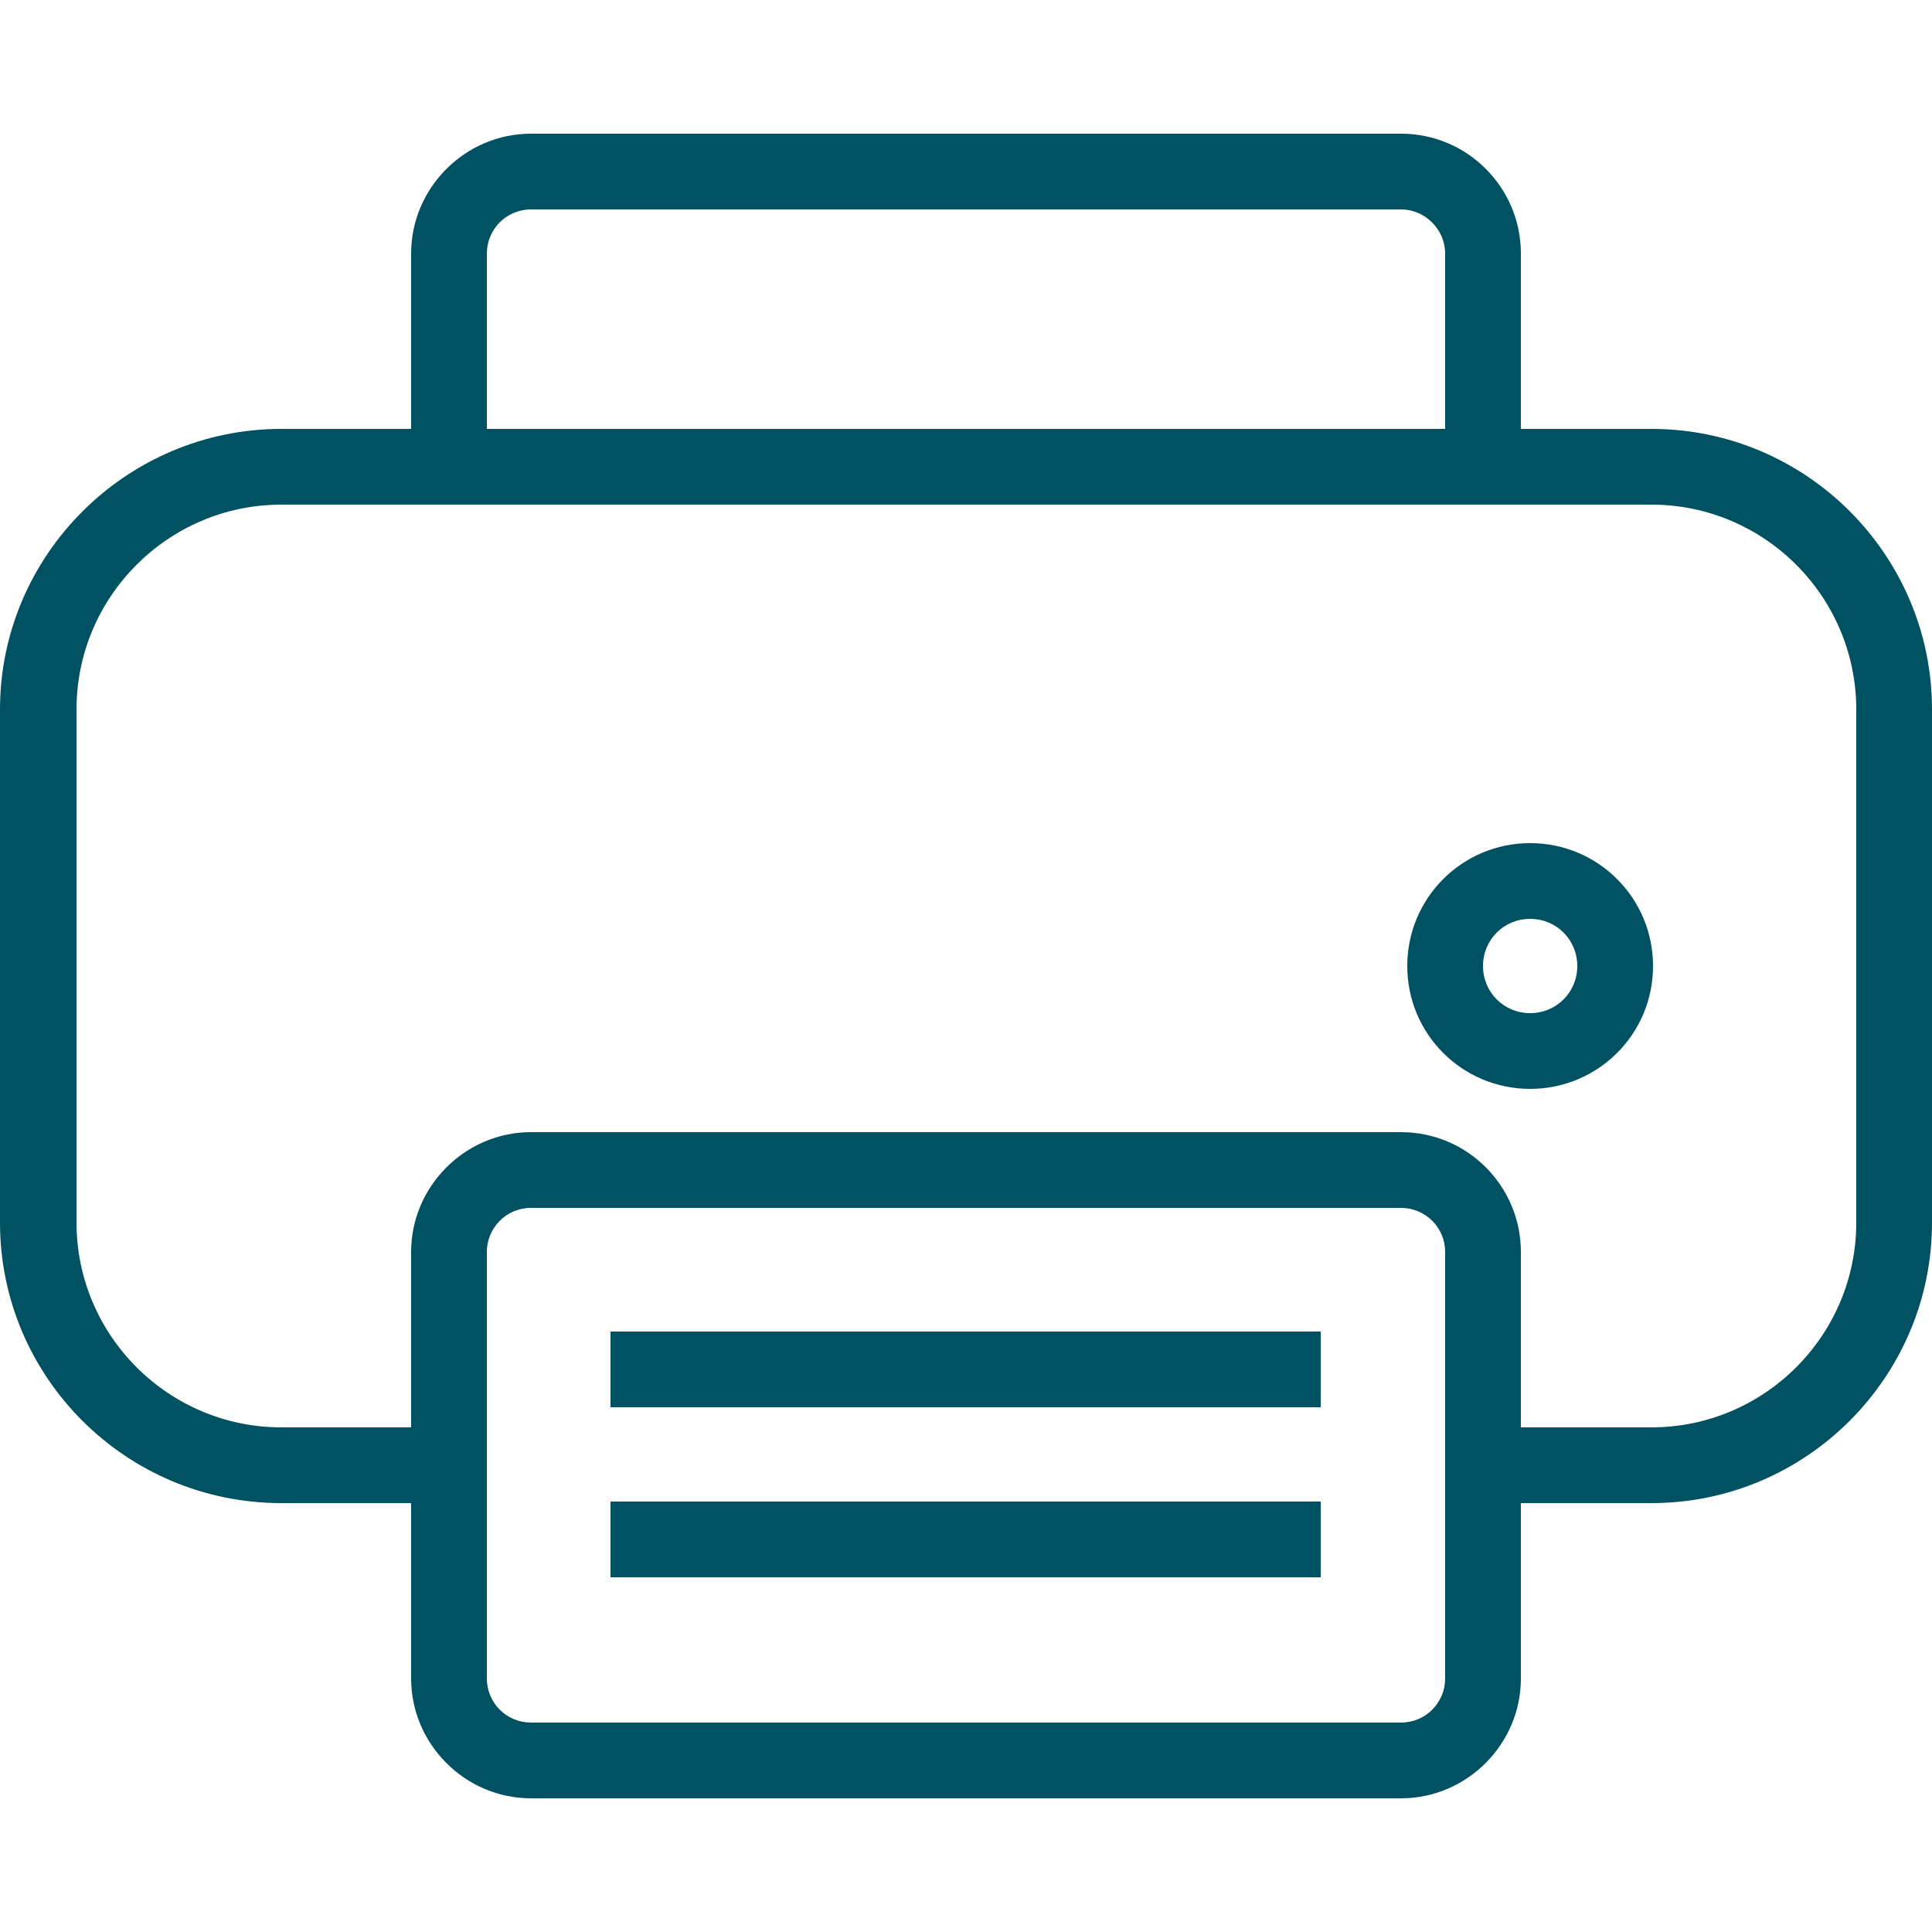 <?xml version="1.0" encoding="UTF-8"?>
<svg id="_圖層_1" data-name=" 圖層 1" xmlns="http://www.w3.org/2000/svg" viewBox="0 0 25 25">
  <defs>
    <style>
      .cls-1 {
        fill: #005162;
        stroke-width: 0px;
      }
    </style>
  </defs>
  <path class="cls-1" d="M21.37,5.55h-1.69v-2.27c0-.85-.69-1.55-1.55-1.55H6.87c-.85,0-1.55.7-1.55,1.55v2.27h-1.68c-2,0-3.64,1.63-3.64,3.63v6.64c0,2,1.63,3.63,3.64,3.63h1.68v2.27c0,.85.7,1.55,1.55,1.55h11.26c.85,0,1.55-.7,1.55-1.55v-2.27h1.69c2,0,3.63-1.63,3.63-3.63v-6.64c0-2-1.63-3.63-3.63-3.63ZM6.3,3.28c0-.31.25-.57.57-.57h11.26c.31,0,.57.26.57.57v2.27H6.3v-2.27ZM18.7,21.72c0,.31-.25.57-.57.57H6.87c-.31,0-.57-.25-.57-.57v-5.52c0-.31.25-.57.57-.57h11.26c.31,0,.57.25.57.57v5.52ZM24.02,15.82c0,1.46-1.19,2.65-2.65,2.65h-1.69v-2.27c0-.85-.69-1.55-1.55-1.55H6.87c-.85,0-1.55.7-1.55,1.55v2.27h-1.68c-1.46,0-2.65-1.19-2.65-2.65v-6.64c0-1.46,1.19-2.65,2.65-2.65h17.73c1.46,0,2.65,1.19,2.65,2.65v6.64Z"/>
  <path class="cls-1" d="M19.8,10.91c-.88,0-1.59.71-1.59,1.59s.71,1.59,1.59,1.59,1.59-.71,1.59-1.59-.71-1.59-1.59-1.59ZM19.8,13.11c-.34,0-.61-.27-.61-.61s.27-.61.61-.61.61.27.61.61-.27.61-.61.61Z"/>
  <rect class="cls-1" x="7.9" y="17.23" width="9.19" height=".98"/>
  <rect class="cls-1" x="7.9" y="19.43" width="9.19" height=".98"/>
</svg>